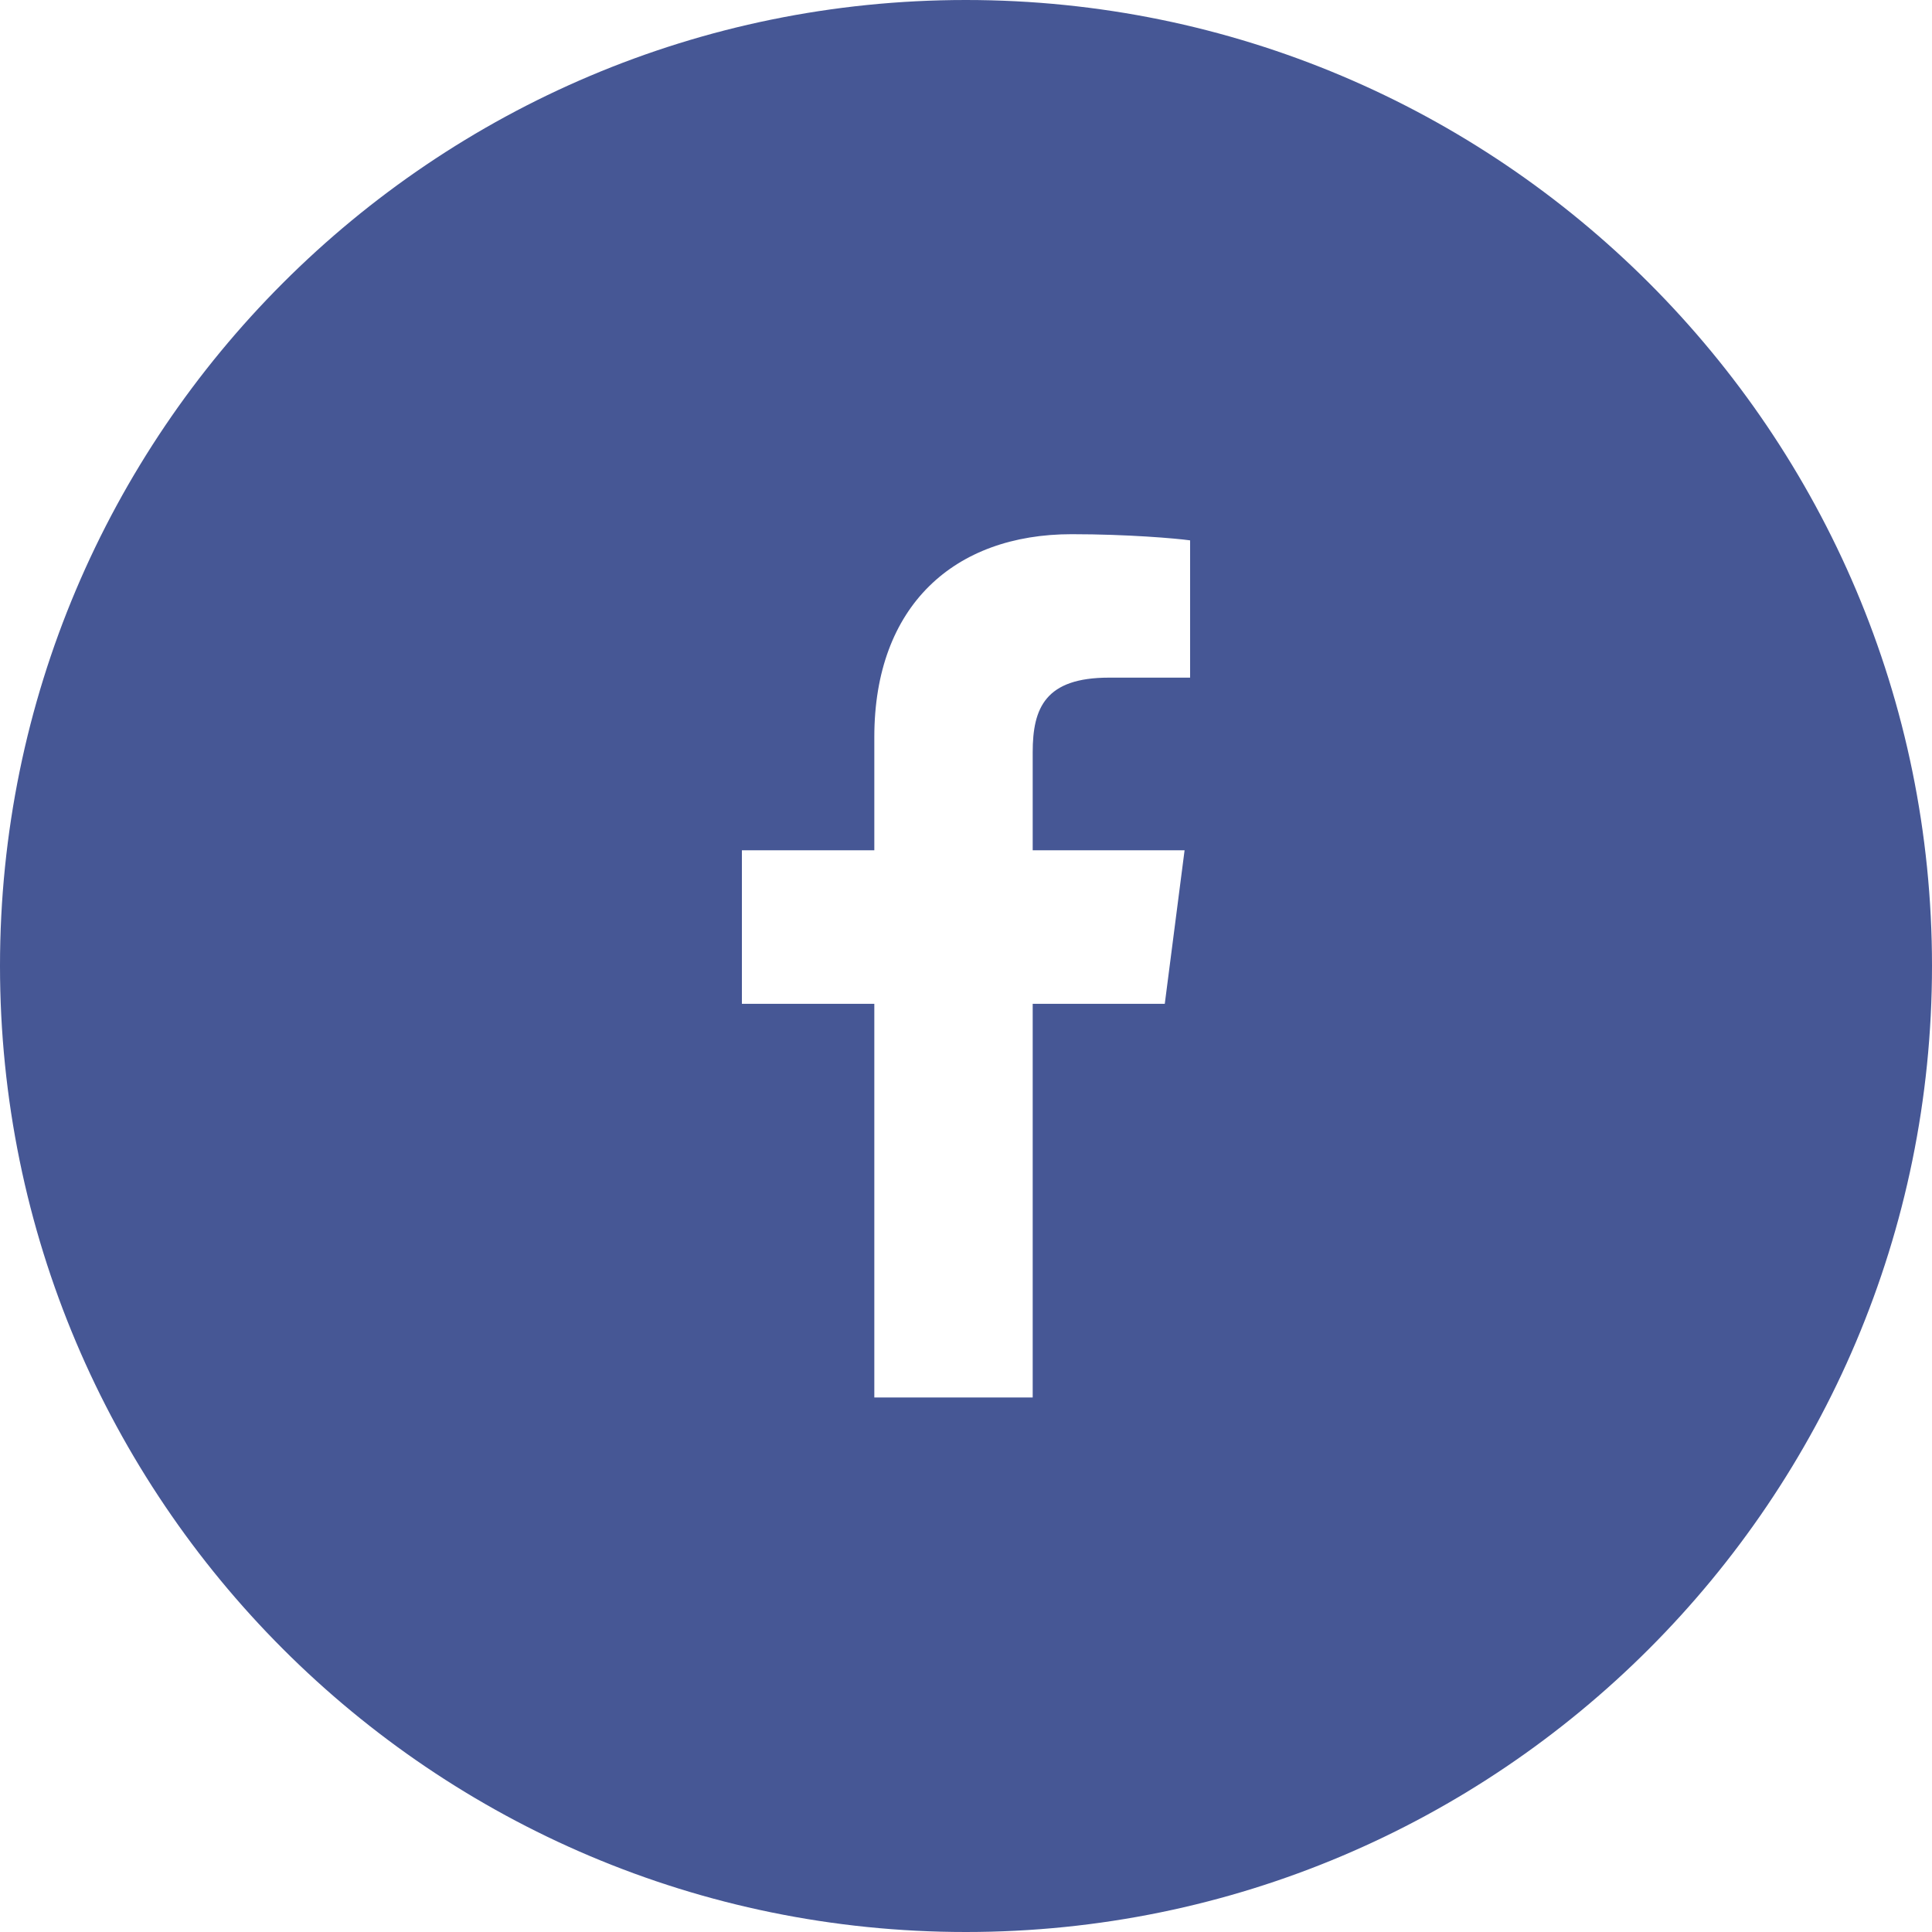 <?xml version="1.0" encoding="utf-8"?>
<!-- Generator: Adobe Illustrator 19.1.0, SVG Export Plug-In . SVG Version: 6.00 Build 0)  -->
<svg version="1.0" id="Laag_1" xmlns="http://www.w3.org/2000/svg" xmlns:xlink="http://www.w3.org/1999/xlink" x="0px" y="0px"
	 viewBox="0 0 595.3 595.3" enable-background="new 0 0 595.3 595.3" xml:space="preserve">
<path fill="#465795" d="M297.6,0C133.3,0,0,133.3,0,297.6C0,462,133.3,595.3,297.6,595.3S595.3,462,595.3,297.6
	C595.3,133.3,462,0,297.6,0z M366.7,208.8l-25,0c-19.6,0-23.5,9.3-23.5,23V262h46.8l-6.1,47.3h-40.7v121.3h-48.8V309.3h-40.8V262
	h40.8v-34.9c0-40.5,24.7-62.5,60.8-62.5c17.3,0,32.2,1.3,36.5,1.9V208.8z"/>
</svg>

